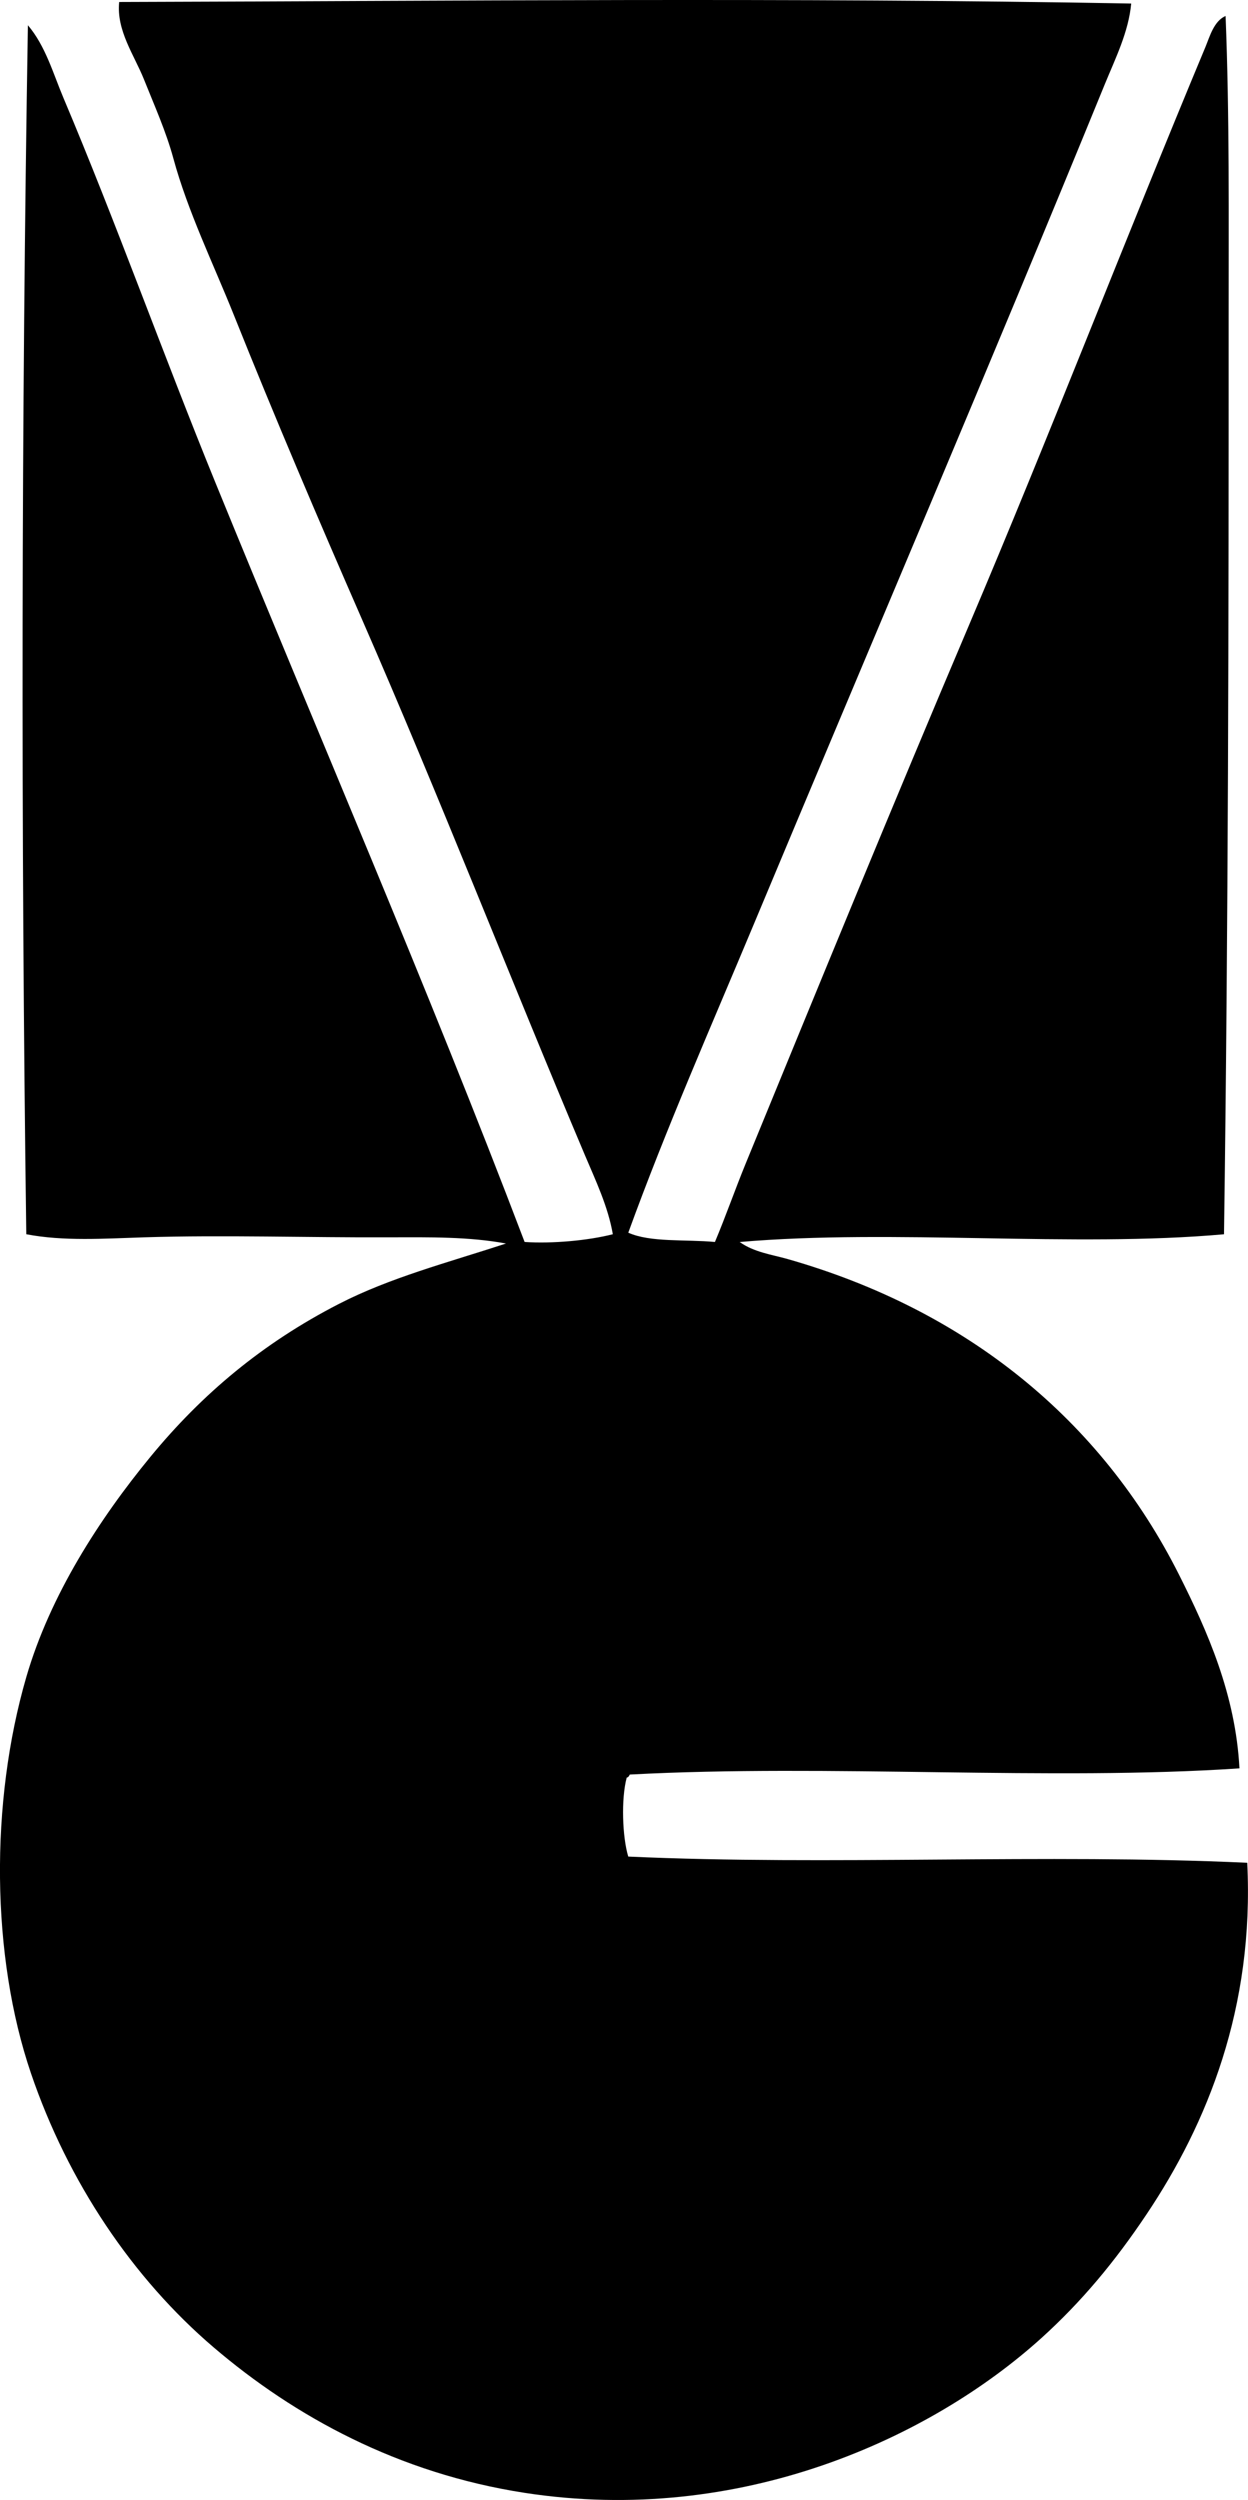 <svg enable-background="new 0 0 41.916 83.931" viewBox="0 0 41.916 83.931" xmlns="http://www.w3.org/2000/svg"><path clip-rule="evenodd" d="m37.993.119c-.087.953-.532 1.844-.884 2.703-3.842 9.402-7.875 18.836-11.797 28.221-1.428 3.416-2.934 6.831-4.21 10.342.741.333 1.928.22 2.91.312.363-.861.675-1.76 1.04-2.65 2.429-5.922 4.946-12.062 7.483-18.034 2.712-6.382 5.231-12.919 7.952-19.437.143-.345.282-.869.676-1.04.134 3.358.102 6.775.103 10.187.002 9.841-.011 20.41-.156 30.715-5.065.454-11.085-.188-16.267.26.488.347 1.08.421 1.611.572 5.997 1.708 10.529 5.395 13.148 10.603.949 1.887 1.896 4.011 2.027 6.496-6.345.428-13.765-.15-20.477.208-.023.046-.046.093-.103.104-.191.711-.147 1.991.052 2.65 6.76.307 13.977-.107 20.789.208.241 4.865-1.339 8.752-3.379 11.798-1.07 1.6-2.188 2.941-3.533 4.158-3.712 3.353-10.116 6.315-17.359 5.197-4.236-.654-7.722-2.56-10.446-4.886-2.708-2.312-4.888-5.54-6.133-9.199-1.339-3.935-1.381-9.087-.156-13.305.801-2.757 2.467-5.32 4.158-7.38 1.746-2.127 3.78-3.829 6.341-5.146 1.717-.882 3.627-1.379 5.612-2.027-1.233-.23-2.564-.213-3.898-.208-2.732.012-5.574-.085-8.264 0-1.336.042-2.697.137-3.95-.104-.184-13.497-.163-27.515.054-40.59.594.701.845 1.615 1.195 2.443 1.762 4.167 3.347 8.609 5.093 12.889 3.424 8.391 7.13 16.933 10.395 25.518.931.062 2.133-.048 2.963-.26-.16-.927-.576-1.8-.936-2.65-2.501-5.915-4.898-12.069-7.484-17.982-1.475-3.374-2.939-6.805-4.313-10.239-.687-1.715-1.544-3.47-2.028-5.25-.247-.908-.637-1.774-.987-2.651-.327-.816-.931-1.642-.832-2.598 11.346-.034 22.466-.157 33.99.052z" fill-rule="evenodd"/></svg>